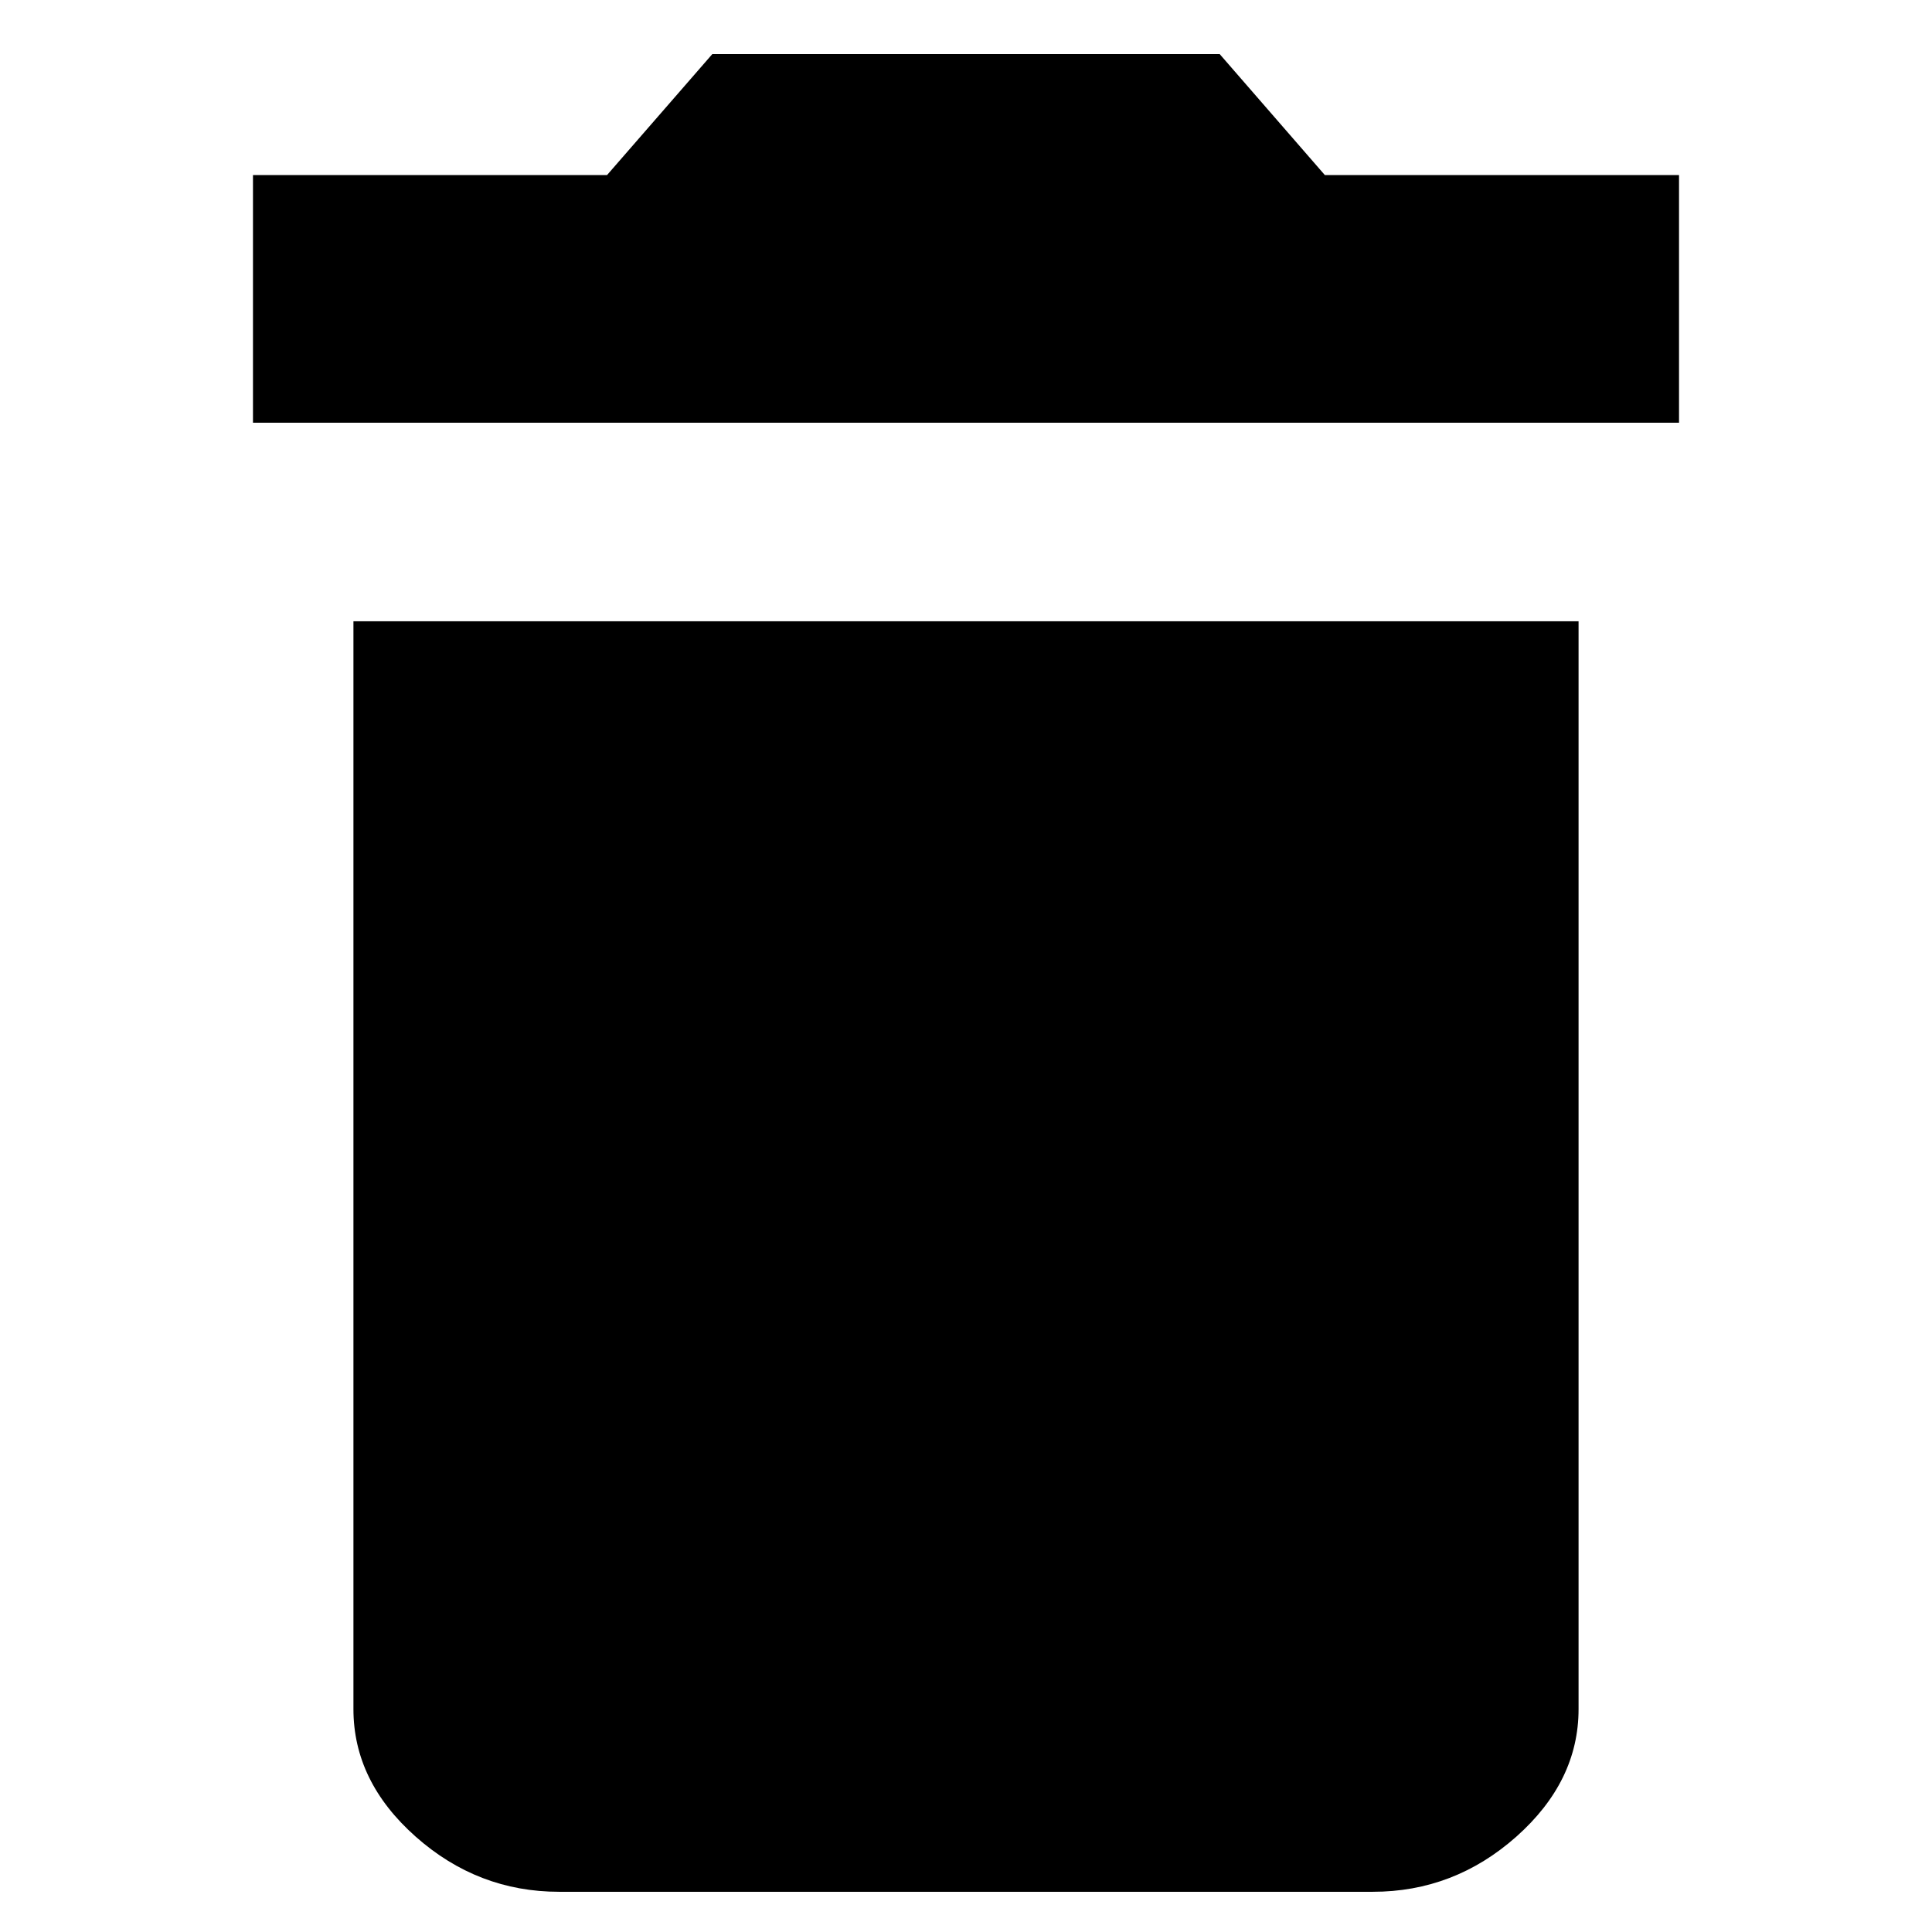 <?xml version="1.0" encoding="UTF-8" standalone="no"?>
<svg
   xmlns:dc="http://purl.org/dc/elements/1.1/"
   xmlns:cc="http://creativecommons.org/ns#"
   xmlns:rdf="http://www.w3.org/1999/02/22-rdf-syntax-ns#"
   xmlns:svg="http://www.w3.org/2000/svg"
   xmlns="http://www.w3.org/2000/svg"
   xmlns:sodipodi="http://sodipodi.sourceforge.net/DTD/sodipodi-0.dtd"
   xmlns:inkscape="http://www.inkscape.org/namespaces/inkscape"
   width="1em"
   height="1em"
   viewBox="0 0 16 16"
   class="bi bi-trash"
   fill="currentColor"
   version="1.1"
   id="svg2762"
   sodipodi:docname="trash.svg"
   inkscape:version="1.0 (4035a4fb49, 2020-05-01)">
  <defs
     id="defs2766" />
  <sodipodi:namedview
     inkscape:document-rotation="0"
     pagecolor="#ffffff"
     bordercolor="#666666"
     borderopacity="1"
     objecttolerance="10"
     gridtolerance="10"
     guidetolerance="10"
     inkscape:pageopacity="0"
     inkscape:pageshadow="2"
     inkscape:window-width="1920"
     inkscape:window-height="1001"
     id="namedview2764"
     showgrid="false"
     inkscape:zoom="25.9375"
     inkscape:cx="8"
     inkscape:cy="6.1464874"
     inkscape:window-x="-9"
     inkscape:window-y="-9"
     inkscape:window-maximized="1"
     inkscape:current-layer="svg2762" />
  <path
     id="path840"
     d="M 2.927,14.154 V 5.145 H 13.073 v 9.009 q 0,0.598 -0.515,1.056 -0.515,0.457 -1.189,0.457 H 4.631 q -0.674,0 -1.189,-0.457 -0.515,-0.457 -0.515,-1.056 z"
     style="stroke-width:0.025" />
  <path
     id="path193"
     d="M 13.905,1.45 V 3.501 H 2.095 V 1.45 H 5.027 L 5.899,0.448 H 10.101 L 10.972,1.45 Z"
     style="stroke-width:0.029" />
</svg>
